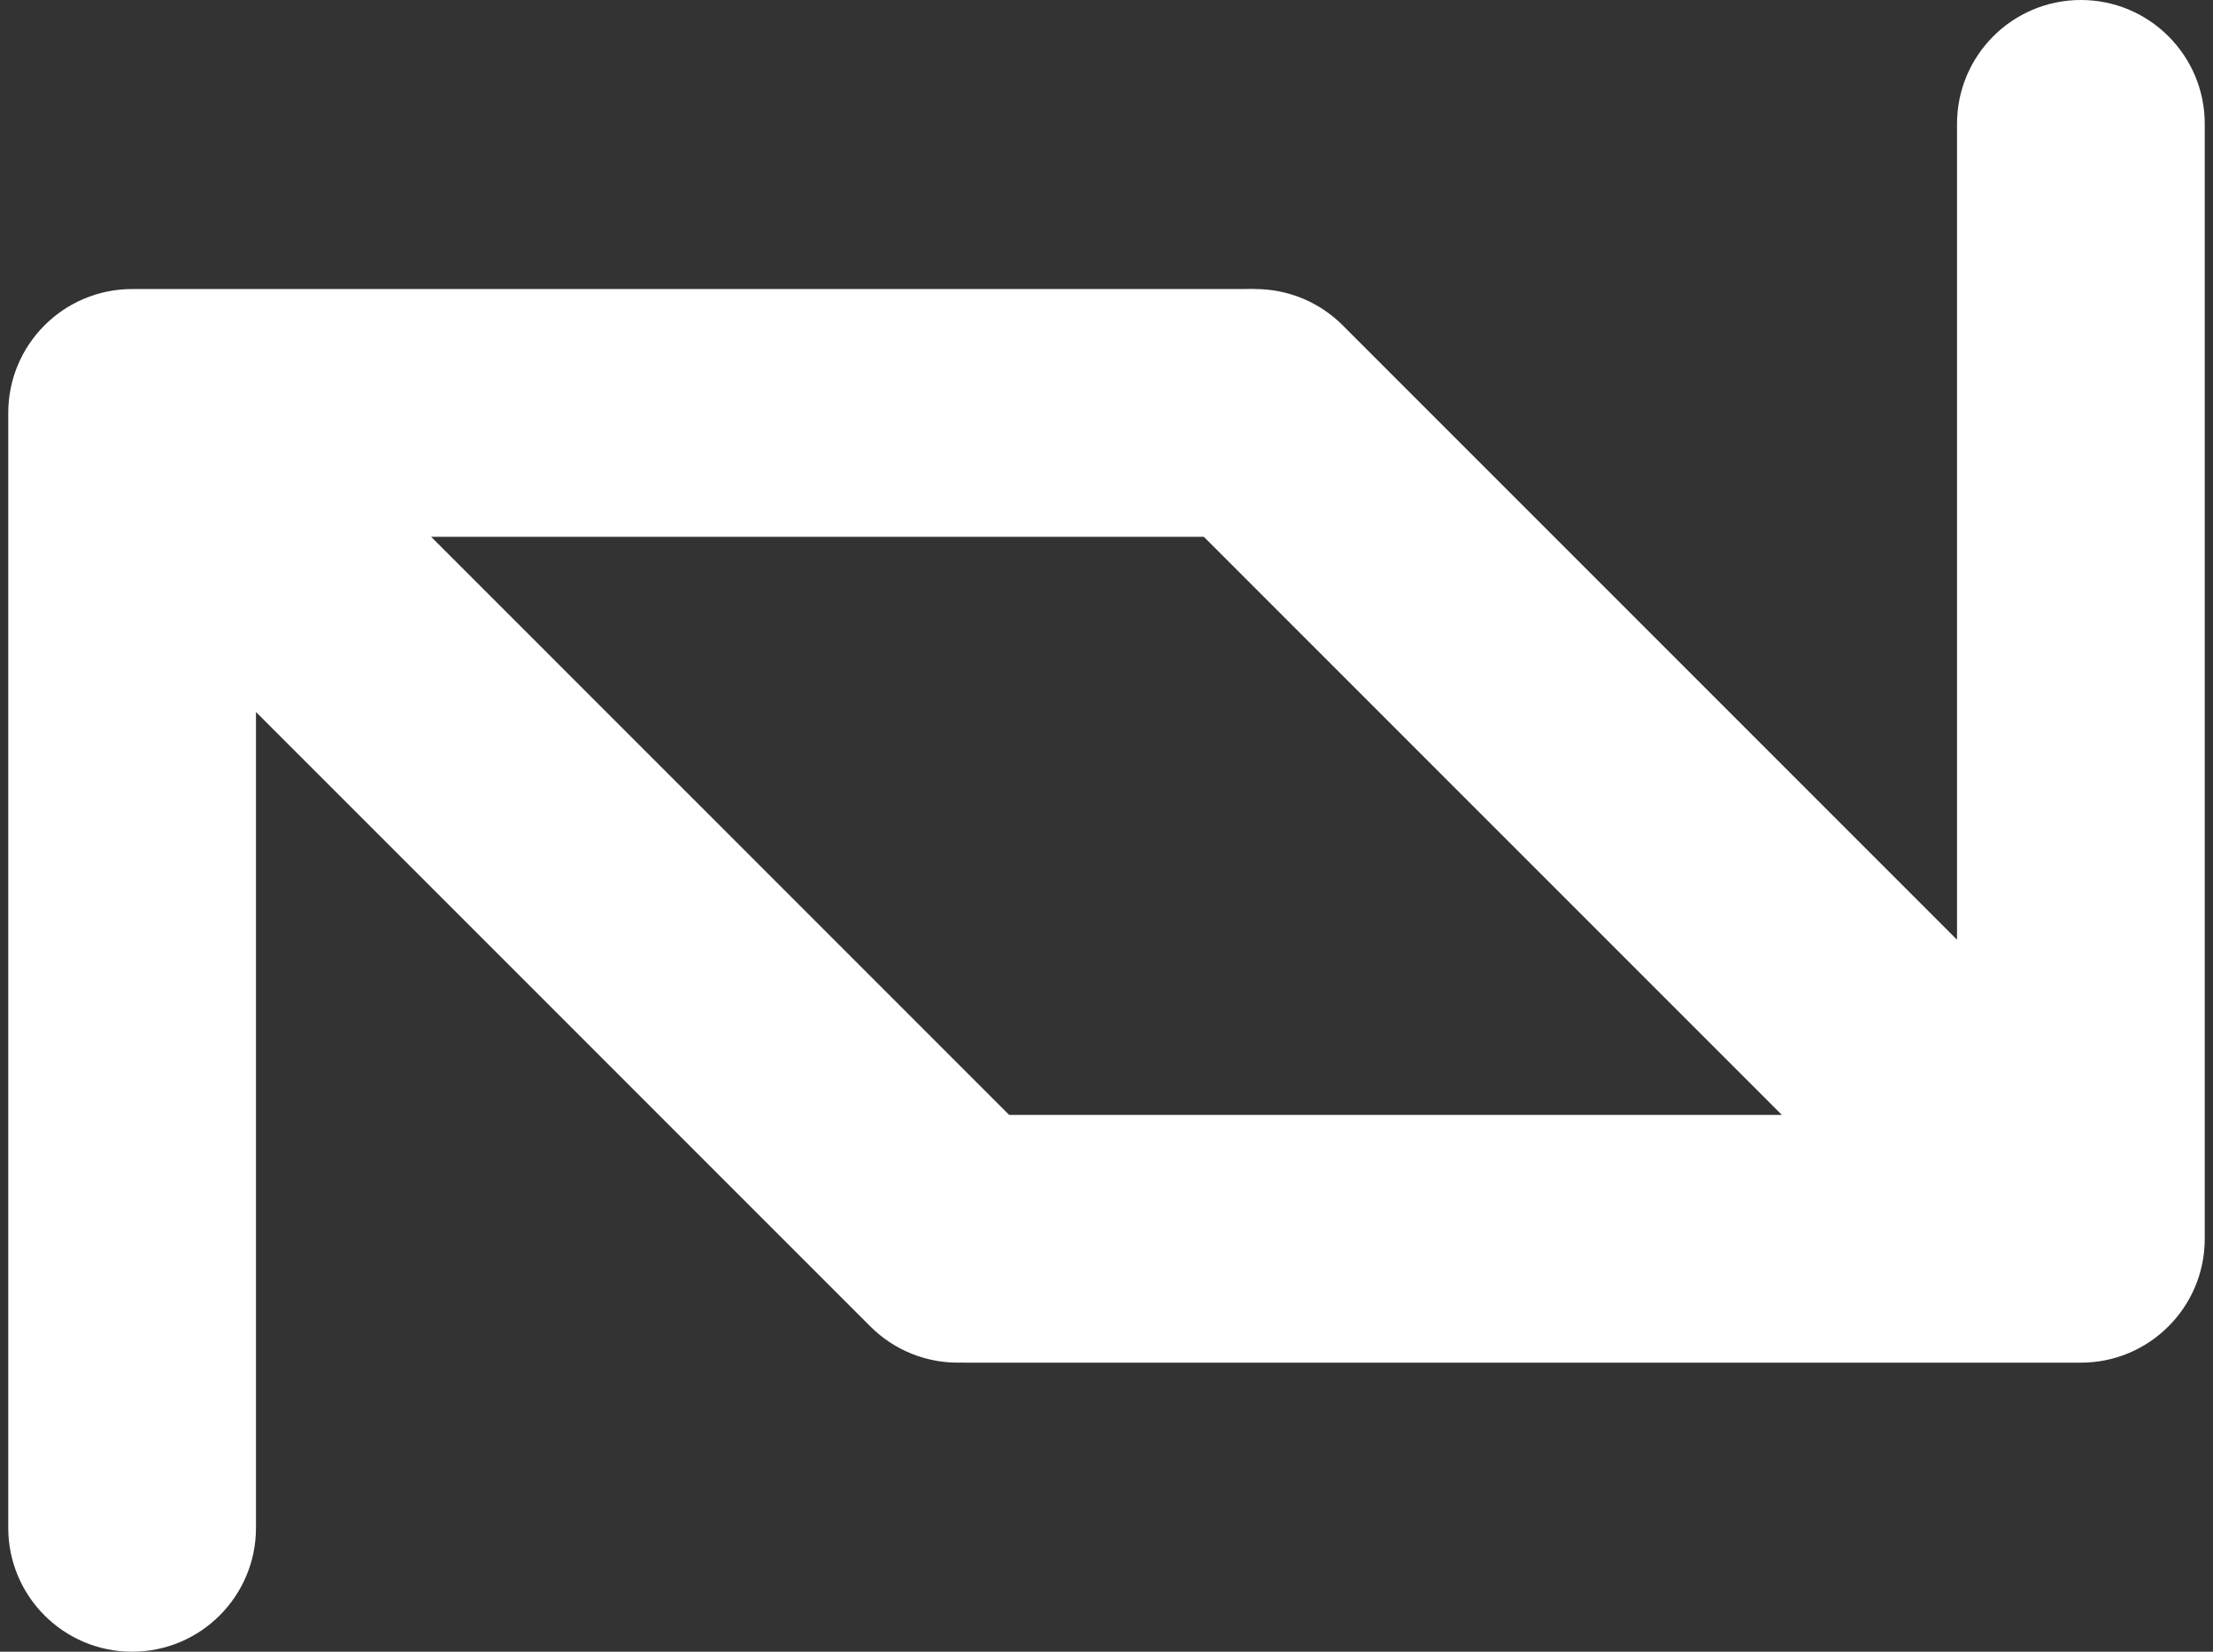 <svg width="134" height="100" viewBox="0 0 134 100" fill="none" xmlns="http://www.w3.org/2000/svg">
<rect x="0" y="0" width="134" height="100" fill="#333333" stroke="none"/>
<path d="M81.303 19.697C78.374 16.768 73.626 16.768 70.697 19.697C67.768 22.626 67.768 27.374 70.697 30.303L76 25L81.303 19.697ZM126 82.5C130.142 82.5 133.5 79.142 133.5 75L133.5 7.5C133.5 3.358 130.142 -3.75147e-06 126 -3.92605e-06C121.858 -4.10062e-06 118.5 3.358 118.5 7.5L118.5 67.5L58.5 67.5C54.358 67.5 51 70.858 51 75C51 79.142 54.358 82.5 58.5 82.5L126 82.5ZM76 25L70.697 30.303L120.697 80.303L126 75L131.303 69.697L81.303 19.697L76 25Z" fill="white"/>
<path d="M52.697 80.303C55.626 83.232 60.374 83.232 63.303 80.303C66.232 77.374 66.232 72.626 63.303 69.697L58 75L52.697 80.303ZM8 17.5C3.858 17.5 0.5 20.858 0.5 25L0.5 92.5C0.5 96.642 3.858 100 8 100C12.142 100 15.5 96.642 15.5 92.5V32.5H75.5C79.642 32.5 83 29.142 83 25C83 20.858 79.642 17.5 75.5 17.5L8 17.5ZM58 75L63.303 69.697L13.303 19.697L8 25L2.697 30.303L52.697 80.303L58 75Z" fill="white"/>
</svg>
